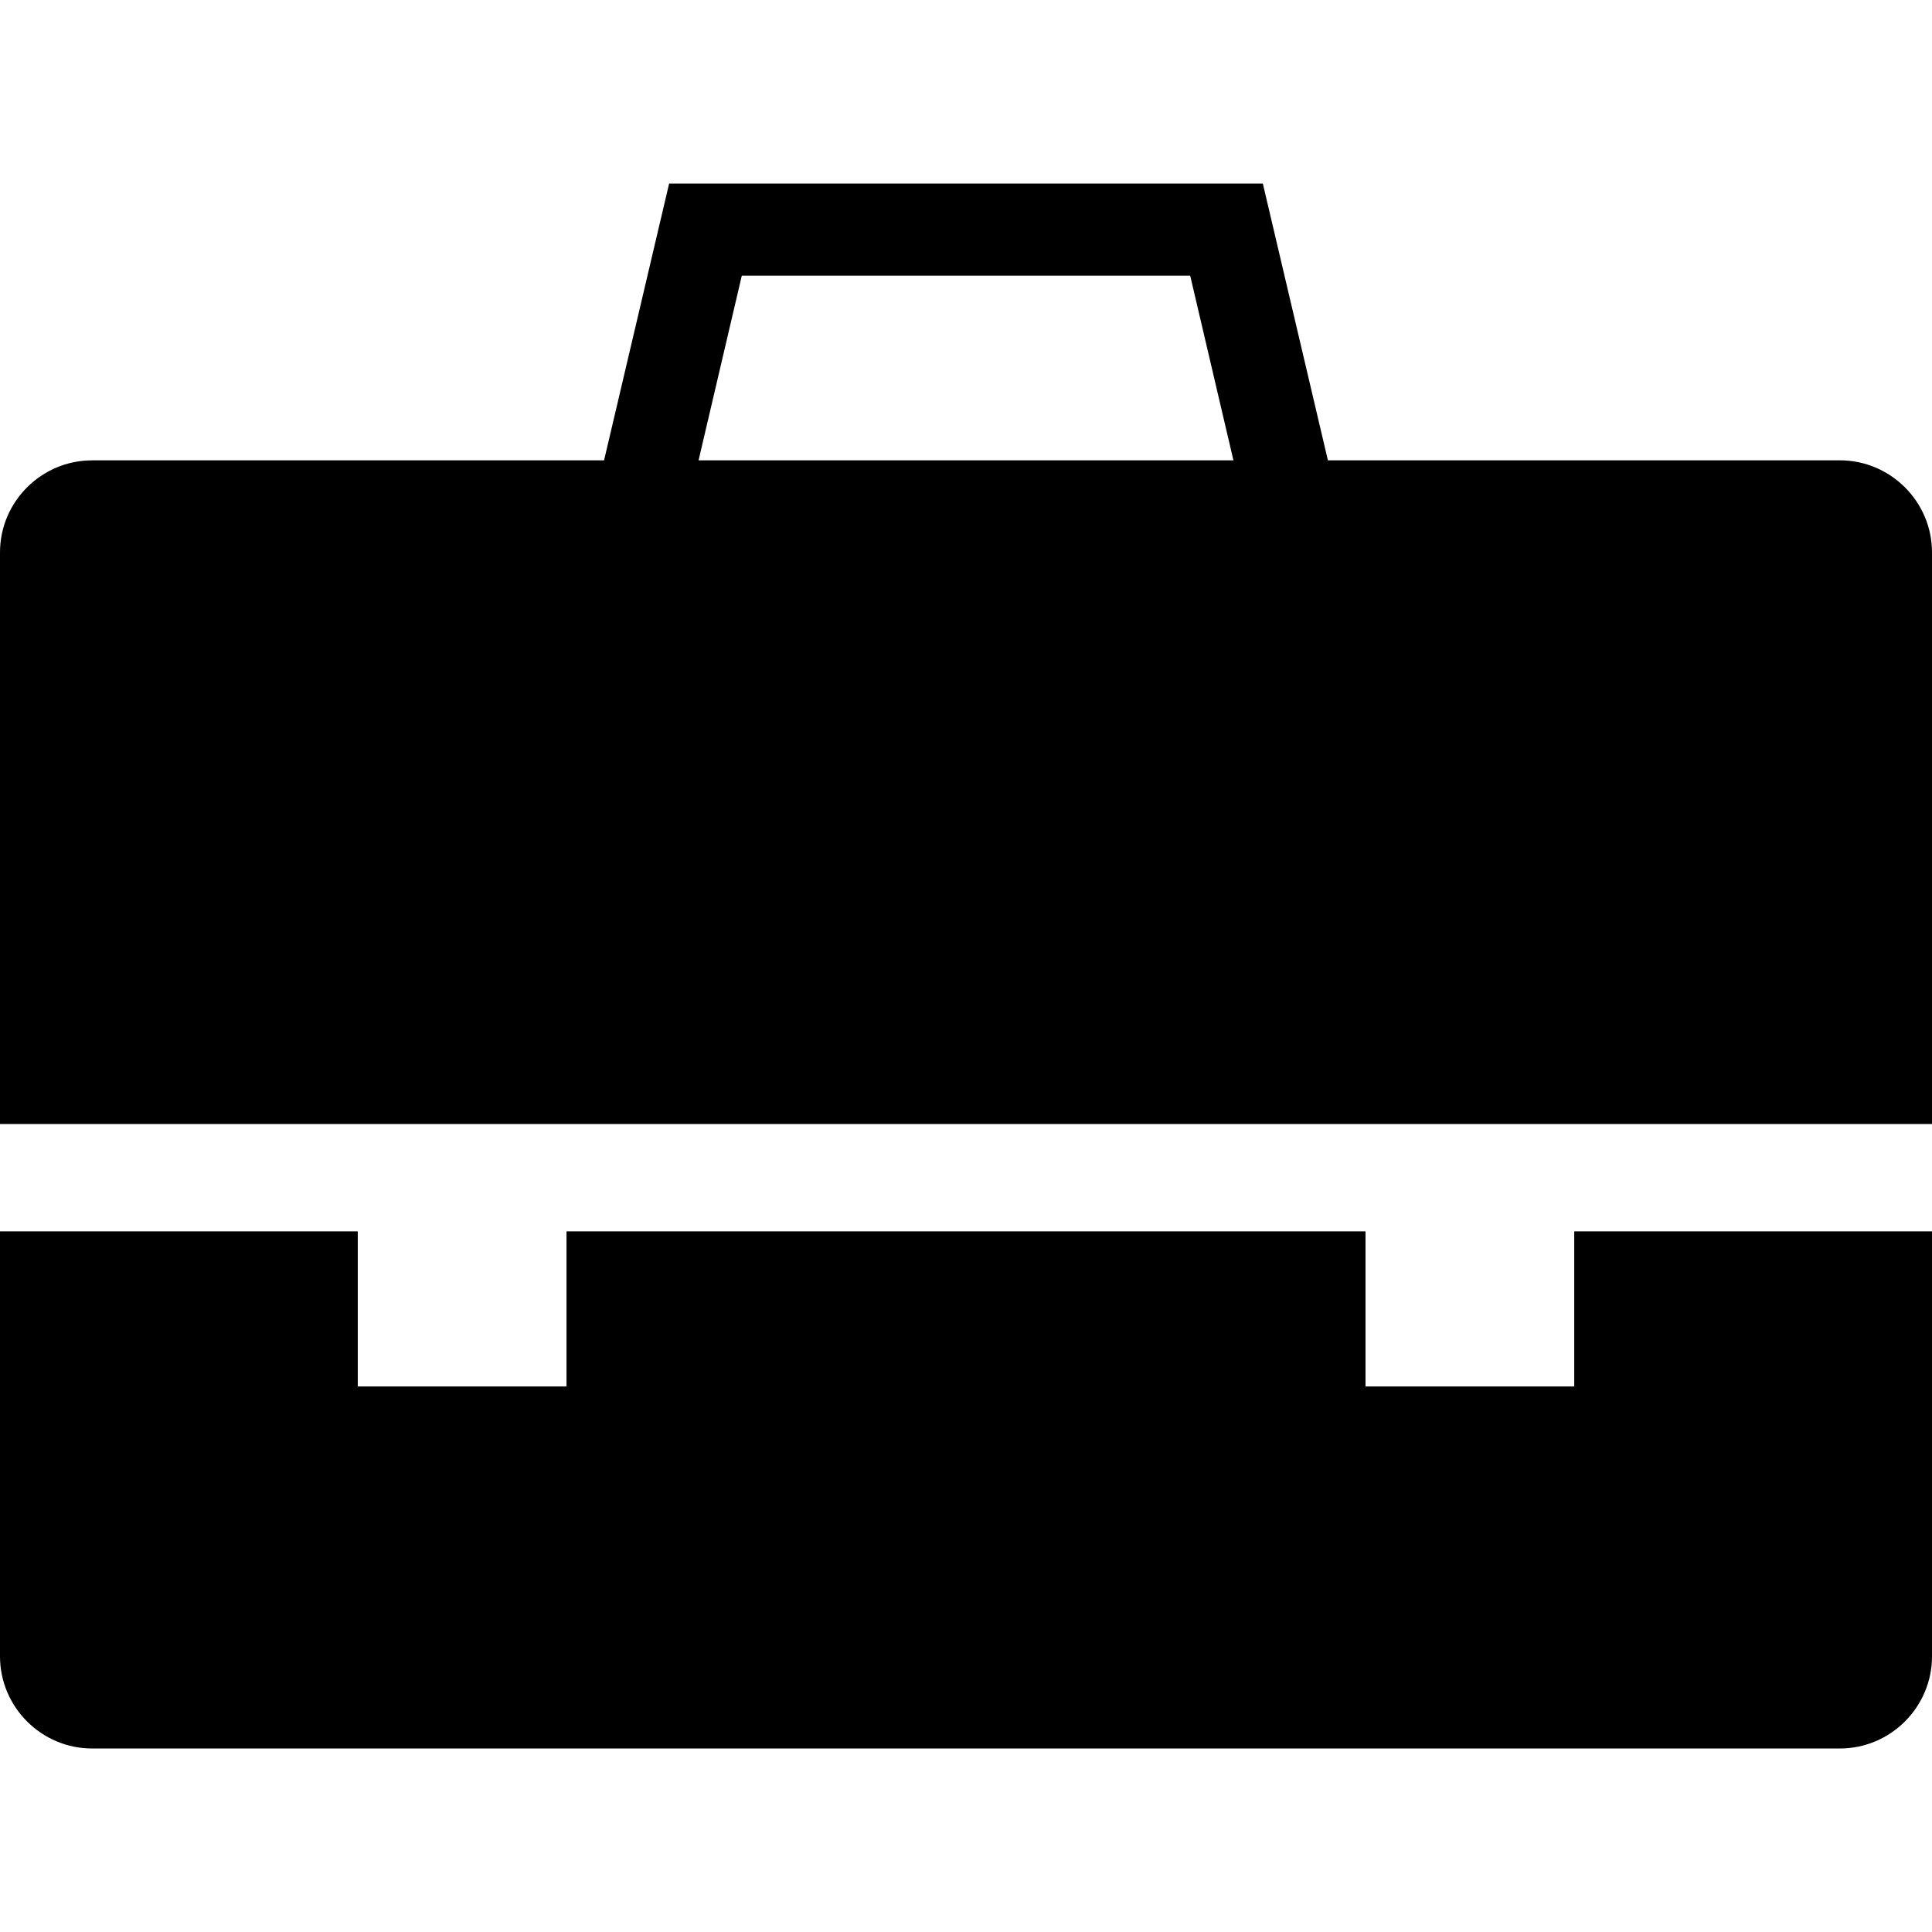 <?xml version="1.0" encoding="iso-8859-1"?>
<!-- Uploaded to: SVG Repo, www.svgrepo.com, Generator: SVG Repo Mixer Tools -->
<!DOCTYPE svg PUBLIC "-//W3C//DTD SVG 1.1//EN" "http://www.w3.org/Graphics/SVG/1.1/DTD/svg11.dtd">
<svg fill="#000000" version="1.1" id="Capa_1" xmlns="http://www.w3.org/2000/svg" xmlns:xlink="http://www.w3.org/1999/xlink" 
	 width="800px" height="800px" viewBox="0 0 50 50" xml:space="preserve">
<g>
	<g>
		<path d="M50,29.089V14.296c0-1.311-1.072-2.383-2.384-2.383h-13.25L32.682,4.75H17.317l-1.684,7.164H2.384
			C1.072,11.914,0,12.985,0,14.296v14.793H50z M19.198,7.133h11.604l1.119,4.78H18.079L19.198,7.133z"/>
		<path d="M40.741,31.868v4.013h-5.402v-4.013H14.661v4.013H9.259v-4.013H0v10.999c0,1.311,1.072,2.384,2.384,2.384h45.232
			c1.312,0,2.384-1.073,2.384-2.384V31.868H40.741z"/>
	</g>
</g>
</svg>